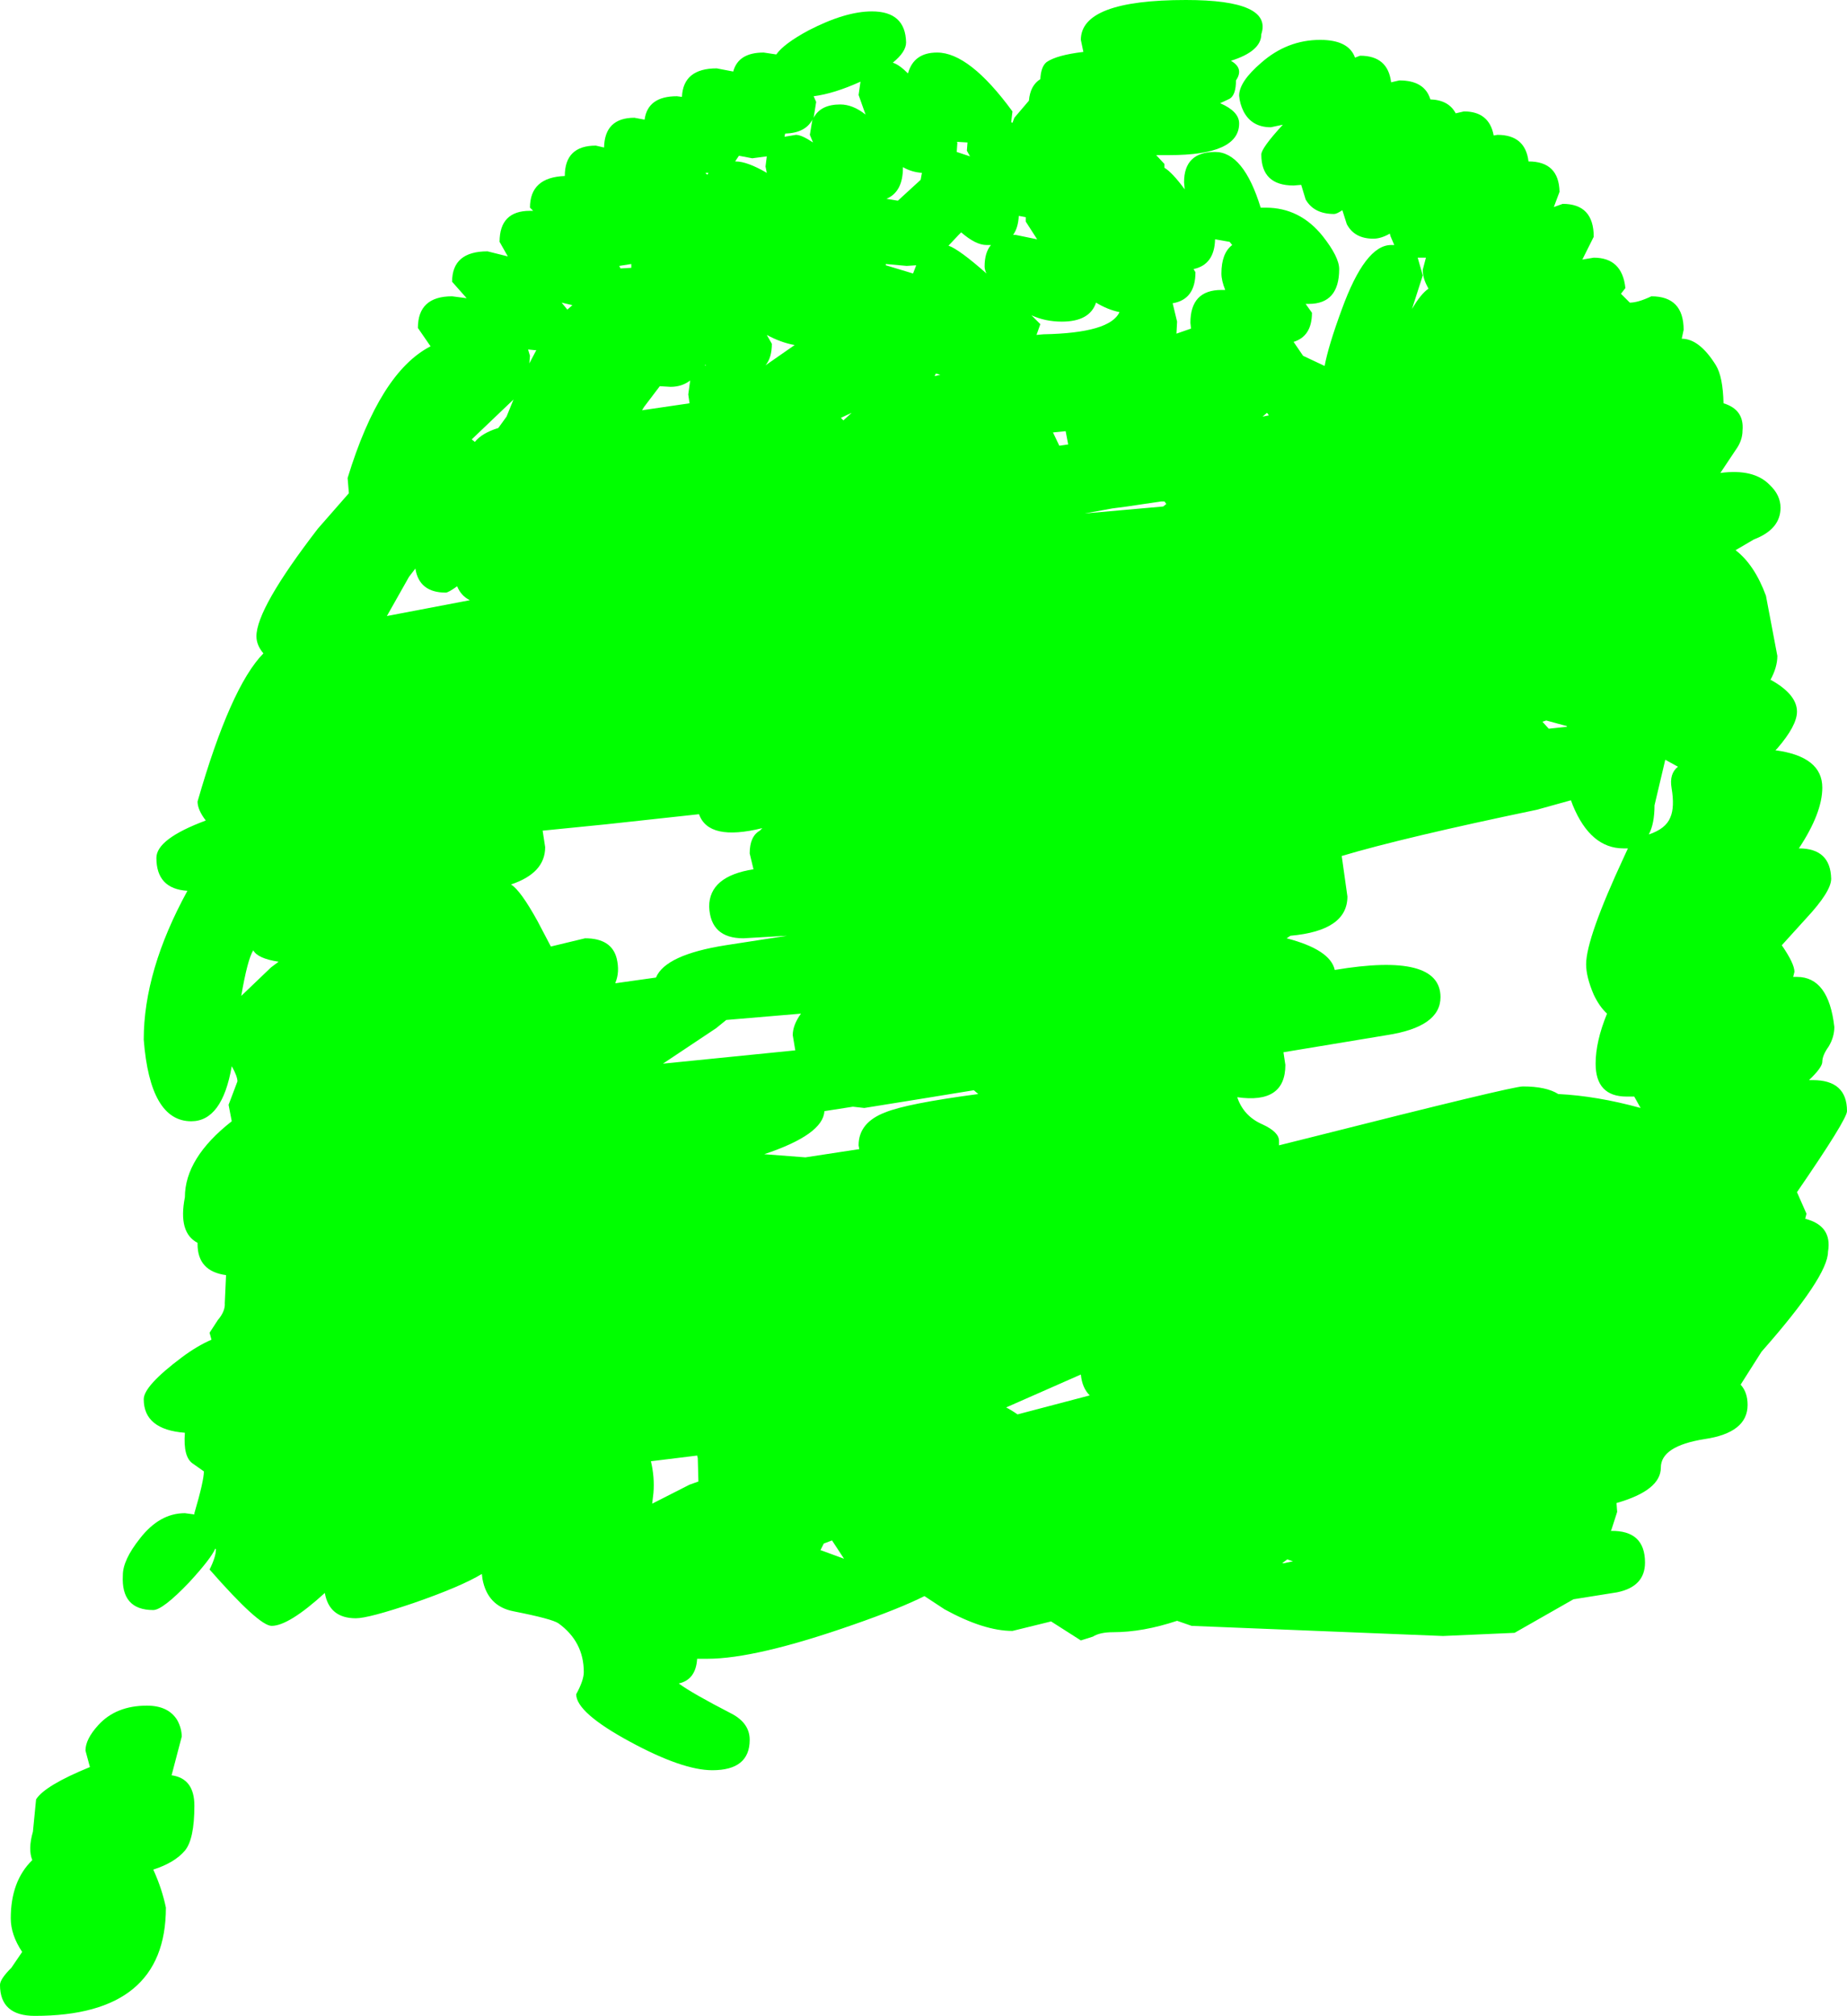 <?xml version="1.0" encoding="UTF-8" standalone="no"?>
<svg xmlns:xlink="http://www.w3.org/1999/xlink" height="159.2px" width="145.85px" xmlns="http://www.w3.org/2000/svg">
  <g transform="matrix(1.0, 0.0, 0.0, 1.0, 74.35, 89.15)">
    <path d="M43.9 -78.5 Q46.1 -78.5 46.35 -76.4 48.75 -76.4 48.8 -74.0 L48.35 -72.8 49.05 -73.05 Q51.5 -73.05 51.5 -70.45 L50.6 -68.65 51.5 -68.8 Q53.75 -68.8 54.0 -66.4 L53.65 -65.95 54.35 -65.25 Q55.0 -65.25 56.05 -65.75 58.6 -65.75 58.6 -63.1 L58.45 -62.4 Q59.85 -62.4 61.15 -60.3 61.7 -59.4 61.75 -57.3 63.4 -56.8 63.25 -55.15 63.25 -54.35 62.7 -53.6 L61.5 -51.8 Q64.15 -52.15 65.4 -50.85 66.25 -50.05 66.25 -49.05 66.25 -47.35 64.15 -46.55 L62.7 -45.7 Q64.2 -44.55 65.1 -42.1 L66.0 -37.35 Q66.0 -36.45 65.45 -35.45 L65.5 -35.45 Q67.55 -34.3 67.55 -32.95 67.55 -31.85 66.0 -30.05 L65.85 -29.9 Q69.55 -29.4 69.55 -26.95 69.55 -24.95 67.7 -22.15 70.2 -22.15 70.25 -19.75 70.25 -18.75 68.3 -16.65 L66.35 -14.5 Q67.35 -13.05 67.35 -12.4 L67.25 -12.0 67.55 -12.0 Q70.05 -12.0 70.5 -8.05 70.5 -7.25 70.05 -6.5 69.55 -5.8 69.55 -5.3 69.55 -4.85 68.5 -3.85 L68.8 -3.85 Q71.5 -3.85 71.5 -1.4 71.5 -0.75 67.55 5.0 L68.3 6.7 68.2 7.1 Q70.35 7.65 70.0 9.7 70.0 11.65 64.75 17.6 L63.1 20.2 Q63.65 20.8 63.65 21.8 63.65 24.0 60.25 24.5 56.8 25.05 56.8 26.75 56.8 28.55 53.3 29.55 L53.35 30.25 52.9 31.65 52.85 31.75 Q55.55 31.7 55.55 34.25 55.55 36.15 53.35 36.6 L49.9 37.15 45.25 39.8 39.6 40.05 19.75 39.25 18.6 38.85 Q15.9 39.75 13.55 39.75 12.5 39.75 11.95 40.1 L11.0 40.4 8.65 38.9 5.6 39.65 Q3.35 39.65 0.25 37.95 L-1.35 36.9 Q-3.35 37.9 -6.95 39.15 -14.65 41.85 -18.5 41.85 L-19.3 41.85 Q-19.4 43.5 -20.75 43.8 -19.75 44.55 -16.55 46.2 -15.15 46.95 -15.15 48.25 -15.15 50.65 -18.1 50.65 -20.45 50.65 -24.6 48.4 -28.85 46.1 -28.85 44.65 -28.25 43.55 -28.25 42.9 -28.25 40.5 -30.25 39.05 -30.75 38.7 -33.8 38.1 -35.85 37.7 -36.25 35.55 L-36.3 35.15 Q-37.95 36.15 -41.7 37.45 -45.25 38.65 -46.25 38.65 -48.35 38.65 -48.7 36.65 -51.55 39.25 -52.9 39.25 -53.9 39.25 -57.8 34.8 -57.3 33.8 -57.3 33.2 L-57.35 33.15 Q-57.7 33.95 -59.4 35.8 -61.5 38.0 -62.25 38.0 -64.8 38.0 -64.65 35.25 -64.65 34.05 -63.3 32.35 -61.75 30.35 -59.75 30.35 L-59.0 30.45 -59.0 30.35 Q-58.25 27.8 -58.25 27.05 L-59.1 26.45 Q-59.9 25.95 -59.75 24.0 -63.0 23.75 -63.0 21.35 -63.0 20.3 -60.0 18.05 -58.8 17.15 -57.65 16.65 L-57.8 16.1 -57.15 15.1 Q-56.55 14.4 -56.6 13.75 L-56.5 11.55 Q-58.75 11.25 -58.75 9.1 L-58.75 9.0 Q-60.3 8.2 -59.75 5.4 -59.75 2.3 -56.05 -0.6 L-56.3 -1.9 -55.6 -3.75 Q-55.6 -4.15 -56.05 -4.95 -56.8 -0.6 -59.25 -0.6 -62.5 -0.6 -63.0 -7.05 -63.0 -12.5 -59.55 -18.8 -62.0 -18.95 -62.0 -21.4 -62.0 -22.9 -58.1 -24.35 -58.75 -25.2 -58.75 -25.85 -56.15 -34.9 -53.55 -37.55 -54.1 -38.2 -54.1 -38.9 -54.1 -41.1 -49.25 -47.4 L-46.8 -50.2 -46.9 -51.4 Q-44.35 -59.75 -40.35 -61.8 L-41.35 -63.25 Q-41.35 -65.75 -38.65 -65.75 L-37.5 -65.6 -38.65 -66.9 Q-38.65 -69.3 -35.85 -69.3 L-34.25 -68.9 -34.9 -70.05 Q-34.9 -72.5 -32.5 -72.5 L-32.25 -72.5 -32.5 -72.75 Q-32.5 -75.15 -29.75 -75.25 -29.75 -77.65 -27.3 -77.65 L-26.65 -77.5 Q-26.6 -79.85 -24.25 -79.85 L-23.45 -79.7 Q-23.2 -81.55 -20.9 -81.55 L-20.5 -81.5 Q-20.4 -83.75 -17.75 -83.75 L-16.45 -83.5 Q-16.05 -85.0 -14.05 -85.0 L-13.05 -84.85 Q-12.45 -85.7 -10.5 -86.75 -7.6 -88.25 -5.5 -88.25 -2.85 -88.25 -2.8 -85.8 -2.8 -85.05 -3.85 -84.2 -3.35 -84.05 -2.65 -83.35 -2.2 -85.0 -0.35 -85.0 2.2 -85.0 5.6 -80.35 L5.5 -79.5 5.6 -79.45 5.75 -79.85 6.9 -81.2 Q7.0 -82.4 7.8 -82.9 7.85 -83.9 8.3 -84.25 9.1 -84.8 11.2 -85.05 L11.0 -86.0 Q11.0 -89.15 19.3 -89.15 26.15 -89.15 25.25 -86.45 25.25 -85.1 22.85 -84.35 23.9 -83.75 23.25 -82.8 23.25 -81.65 22.75 -81.35 L22.0 -81.0 Q23.5 -80.35 23.5 -79.4 23.5 -76.9 18.0 -76.9 L16.95 -76.9 17.6 -76.2 17.6 -75.9 Q18.2 -75.55 19.2 -74.2 L19.15 -74.75 Q19.15 -77.15 21.6 -77.15 23.85 -77.15 25.2 -72.75 L25.6 -72.75 Q28.3 -72.75 30.1 -70.5 31.4 -68.85 31.4 -67.9 31.4 -65.15 29.0 -65.15 L28.75 -65.15 29.25 -64.45 Q29.25 -62.6 27.8 -62.15 L28.55 -61.05 30.25 -60.25 Q30.55 -61.85 31.6 -64.7 33.45 -69.8 35.5 -69.8 L35.75 -69.8 35.45 -70.5 35.4 -70.7 Q34.7 -70.3 34.1 -70.3 32.6 -70.3 32.0 -71.45 L31.65 -72.55 Q31.2 -72.25 31.0 -72.25 29.4 -72.25 28.75 -73.4 L28.4 -74.55 27.8 -74.5 Q25.25 -74.5 25.25 -76.95 25.25 -77.45 26.95 -79.3 L26.0 -79.1 Q24.5 -79.1 23.85 -80.35 23.55 -80.95 23.5 -81.6 23.5 -82.7 25.25 -84.2 27.3 -86.0 29.9 -86.0 32.15 -86.0 32.65 -84.6 L33.05 -84.75 Q35.25 -84.75 35.5 -82.65 L36.15 -82.8 Q38.15 -82.8 38.6 -81.3 40.05 -81.25 40.6 -80.2 L41.25 -80.35 Q43.25 -80.35 43.6 -78.45 L43.9 -78.5 M1.2 -77.95 L1.25 -77.9 1.2 -77.15 2.25 -76.8 2.0 -77.25 2.05 -77.9 1.2 -77.95 M18.55 -62.8 L19.7 -63.2 19.65 -63.65 Q19.65 -66.25 22.1 -66.25 L22.4 -66.25 Q22.1 -67.0 22.1 -67.55 22.1 -69.15 22.95 -69.8 L22.75 -70.05 21.6 -70.25 Q21.55 -68.25 19.9 -67.9 L20.05 -67.65 Q20.05 -65.5 18.25 -65.2 L18.6 -63.75 18.55 -62.8 M12.2 -65.25 Q11.7 -63.75 9.5 -63.75 8.2 -63.75 7.1 -64.25 L7.8 -63.55 7.5 -62.7 8.05 -62.75 Q13.3 -62.85 14.05 -64.5 13.1 -64.7 12.2 -65.25 M7.55 -70.25 L6.65 -71.65 6.65 -72.0 6.1 -72.1 Q6.05 -71.15 5.65 -70.6 L5.85 -70.6 7.55 -70.25 M1.55 -70.8 L1.35 -70.6 0.55 -69.75 Q1.4 -69.45 3.55 -67.55 3.4 -67.85 3.4 -68.1 3.4 -69.2 3.9 -69.8 L3.55 -69.8 Q2.7 -69.8 1.55 -70.8 M8.8 -55.0 L9.3 -53.95 10.0 -54.05 9.8 -55.1 8.8 -55.0 M17.35 -49.55 L14.65 -49.15 13.5 -49.0 11.3 -48.6 17.5 -49.15 17.75 -49.35 17.6 -49.55 17.35 -49.55 M37.75 -68.8 L37.6 -68.8 38.0 -67.4 37.15 -64.75 Q37.85 -65.95 38.45 -66.35 L38.35 -66.55 Q38.0 -67.2 38.0 -67.85 L38.25 -68.8 37.75 -68.8 M25.7 -56.55 L25.35 -56.25 25.85 -56.35 25.7 -56.55 M2.55 -3.05 L-1.75 -2.35 -6.1 -1.65 -7.0 -1.75 -9.25 -1.4 Q-9.35 0.45 -14.0 2.0 L-10.75 2.25 -6.5 1.6 -6.55 1.3 Q-6.55 -0.5 -4.45 -1.3 -2.75 -2.0 2.9 -2.75 L2.55 -3.05 M32.05 -18.35 Q32.05 -15.65 27.55 -15.25 L27.25 -15.05 Q30.7 -14.15 31.05 -12.55 39.4 -13.95 39.4 -10.4 39.4 -8.05 35.15 -7.4 L27.0 -6.05 27.15 -5.05 Q27.15 -1.95 23.35 -2.5 23.85 -1.0 25.35 -0.35 26.65 0.25 26.65 0.95 L26.65 1.3 29.25 0.65 Q45.05 -3.35 45.9 -3.35 47.75 -3.35 48.7 -2.75 51.75 -2.6 55.2 -1.65 L54.7 -2.55 54.1 -2.55 Q51.65 -2.55 51.65 -5.15 51.65 -6.9 52.55 -9.1 51.95 -9.65 51.5 -10.6 50.9 -12.0 50.9 -13.0 50.9 -15.05 53.9 -21.5 L54.2 -22.15 53.85 -22.15 Q51.25 -22.15 49.85 -25.55 L49.7 -25.95 47.0 -25.2 Q36.45 -23.0 31.6 -21.55 L32.05 -18.35 M47.75 -32.25 L47.45 -32.15 47.95 -31.6 49.35 -31.75 49.4 -31.8 47.75 -32.25 M57.15 -29.15 L56.3 -25.55 Q56.3 -24.1 55.85 -23.25 57.2 -23.7 57.55 -24.6 57.9 -25.4 57.65 -26.9 57.45 -28.05 58.15 -28.6 L57.15 -29.15 M6.0 22.55 L11.7 21.05 Q11.1 20.45 11.0 19.4 L5.1 22.0 Q5.5 22.2 6.0 22.55 M27.75 34.15 L27.3 34.0 26.9 34.3 27.05 34.3 27.75 34.15 M-16.25 -76.4 Q-15.35 -76.4 -13.8 -75.5 L-13.9 -76.0 -13.8 -76.8 -14.95 -76.65 -16.0 -76.85 -16.3 -76.4 -16.25 -76.4 M-18.4 -75.5 L-18.65 -75.5 -18.5 -75.35 -18.4 -75.5 M-11.5 -78.5 Q-11.05 -78.5 -10.15 -77.9 L-10.4 -78.5 -10.2 -79.7 Q-10.75 -78.65 -12.35 -78.6 L-12.4 -78.35 -11.5 -78.5 M-9.9 -81.1 L-10.1 -79.85 Q-9.55 -80.9 -8.0 -80.9 -7.0 -80.9 -6.0 -80.1 L-6.55 -81.65 -6.4 -82.7 Q-8.5 -81.75 -10.1 -81.55 L-9.9 -81.1 M-1.55 -75.5 Q-2.35 -75.55 -3.05 -75.95 L-3.05 -75.9 Q-3.05 -74.0 -4.35 -73.45 L-3.45 -73.3 -1.65 -74.95 -1.55 -75.5 M-24.5 -68.3 L-25.45 -68.15 -25.35 -67.95 -24.5 -68.0 -24.5 -68.3 M-29.15 -65.05 L-30.0 -65.25 -29.55 -64.7 -29.15 -65.05 M-33.8 -57.6 L-37.1 -54.45 -36.85 -54.25 Q-36.3 -54.95 -35.0 -55.35 L-34.35 -56.25 -33.8 -57.6 M-32.15 -61.5 L-32.65 -61.55 -32.5 -61.05 -32.55 -60.45 -32.0 -61.5 -32.15 -61.5 M-23.5 -57.0 L-23.65 -56.75 -19.9 -57.3 -20.0 -58.0 -19.85 -59.1 Q-20.5 -58.6 -21.4 -58.6 L-22.25 -58.65 -23.5 -57.0 M-2.0 -68.2 L-2.75 -68.15 -4.4 -68.3 -4.4 -68.2 -2.25 -67.55 -2.0 -68.2 M-13.8 -62.7 L-13.4 -62.0 Q-13.4 -60.9 -13.9 -60.3 L-11.6 -61.9 Q-12.7 -62.1 -13.8 -62.7 M-18.65 -60.35 L-18.7 -60.3 -18.6 -60.3 -18.65 -60.35 M-7.75 -55.95 L-7.1 -56.55 -7.95 -56.15 -7.75 -55.95 M-0.45 -59.65 L-0.55 -59.45 -0.1 -59.55 -0.45 -59.65 M-43.8 -40.5 L-37.25 -41.75 Q-37.95 -42.1 -38.25 -42.85 -38.95 -42.35 -39.15 -42.35 -41.25 -42.35 -41.55 -44.25 L-42.05 -43.6 -43.8 -40.5 M-54.35 -14.1 Q-54.8 -13.4 -55.3 -10.5 L-52.95 -12.75 -52.35 -13.2 Q-54.0 -13.45 -54.35 -14.1 M-25.65 -13.45 Q-25.4 -12.4 -25.75 -11.55 L-25.75 -11.5 -22.55 -11.95 Q-21.8 -13.75 -17.05 -14.5 L-12.2 -15.25 -15.65 -15.05 Q-18.25 -15.05 -18.35 -17.55 -18.35 -19.95 -14.85 -20.5 L-15.15 -21.75 Q-15.15 -23.1 -14.35 -23.55 L-14.15 -23.75 Q-18.4 -22.7 -19.15 -24.85 L-26.5 -24.05 -31.5 -23.55 -31.3 -22.25 Q-31.3 -20.2 -34.0 -19.3 -33.25 -18.85 -31.9 -16.4 L-30.85 -14.4 -28.15 -15.05 Q-26.05 -15.05 -25.65 -13.45 M-11.1 -9.1 L-17.0 -8.6 -17.8 -7.95 -22.0 -5.15 -11.55 -6.2 -11.75 -7.4 Q-11.75 -8.2 -11.1 -9.1 M-22.85 29.6 L-19.9 28.1 -19.2 27.85 -19.25 26.0 -19.3 25.8 -22.95 26.25 Q-22.65 27.5 -22.75 28.75 L-22.85 29.6 M-9.55 33.25 L-9.6 33.25 -7.7 33.95 -8.65 32.5 -9.3 32.75 -9.55 33.25 M-66.6 47.1 Q-65.2 45.55 -62.75 45.55 -61.05 45.55 -60.35 46.7 -60.0 47.35 -60.0 48.0 L-60.8 51.05 Q-59.0 51.3 -59.0 53.45 -59.0 56.1 -59.75 57.0 -60.55 57.95 -62.25 58.5 L-62.2 58.6 Q-61.55 60.05 -61.25 61.5 -61.25 70.05 -71.6 70.05 -74.35 70.05 -74.35 67.6 -74.35 67.15 -73.45 66.25 L-72.6 65.0 Q-73.5 63.65 -73.5 62.35 -73.5 59.4 -71.8 57.75 -72.15 56.9 -71.75 55.5 L-71.5 52.95 Q-70.8 51.85 -67.25 50.4 L-67.6 49.1 Q-67.6 48.2 -66.6 47.1" fill="#00ff00" fill-rule="evenodd" stroke="none"/>
  </g>
</svg>
